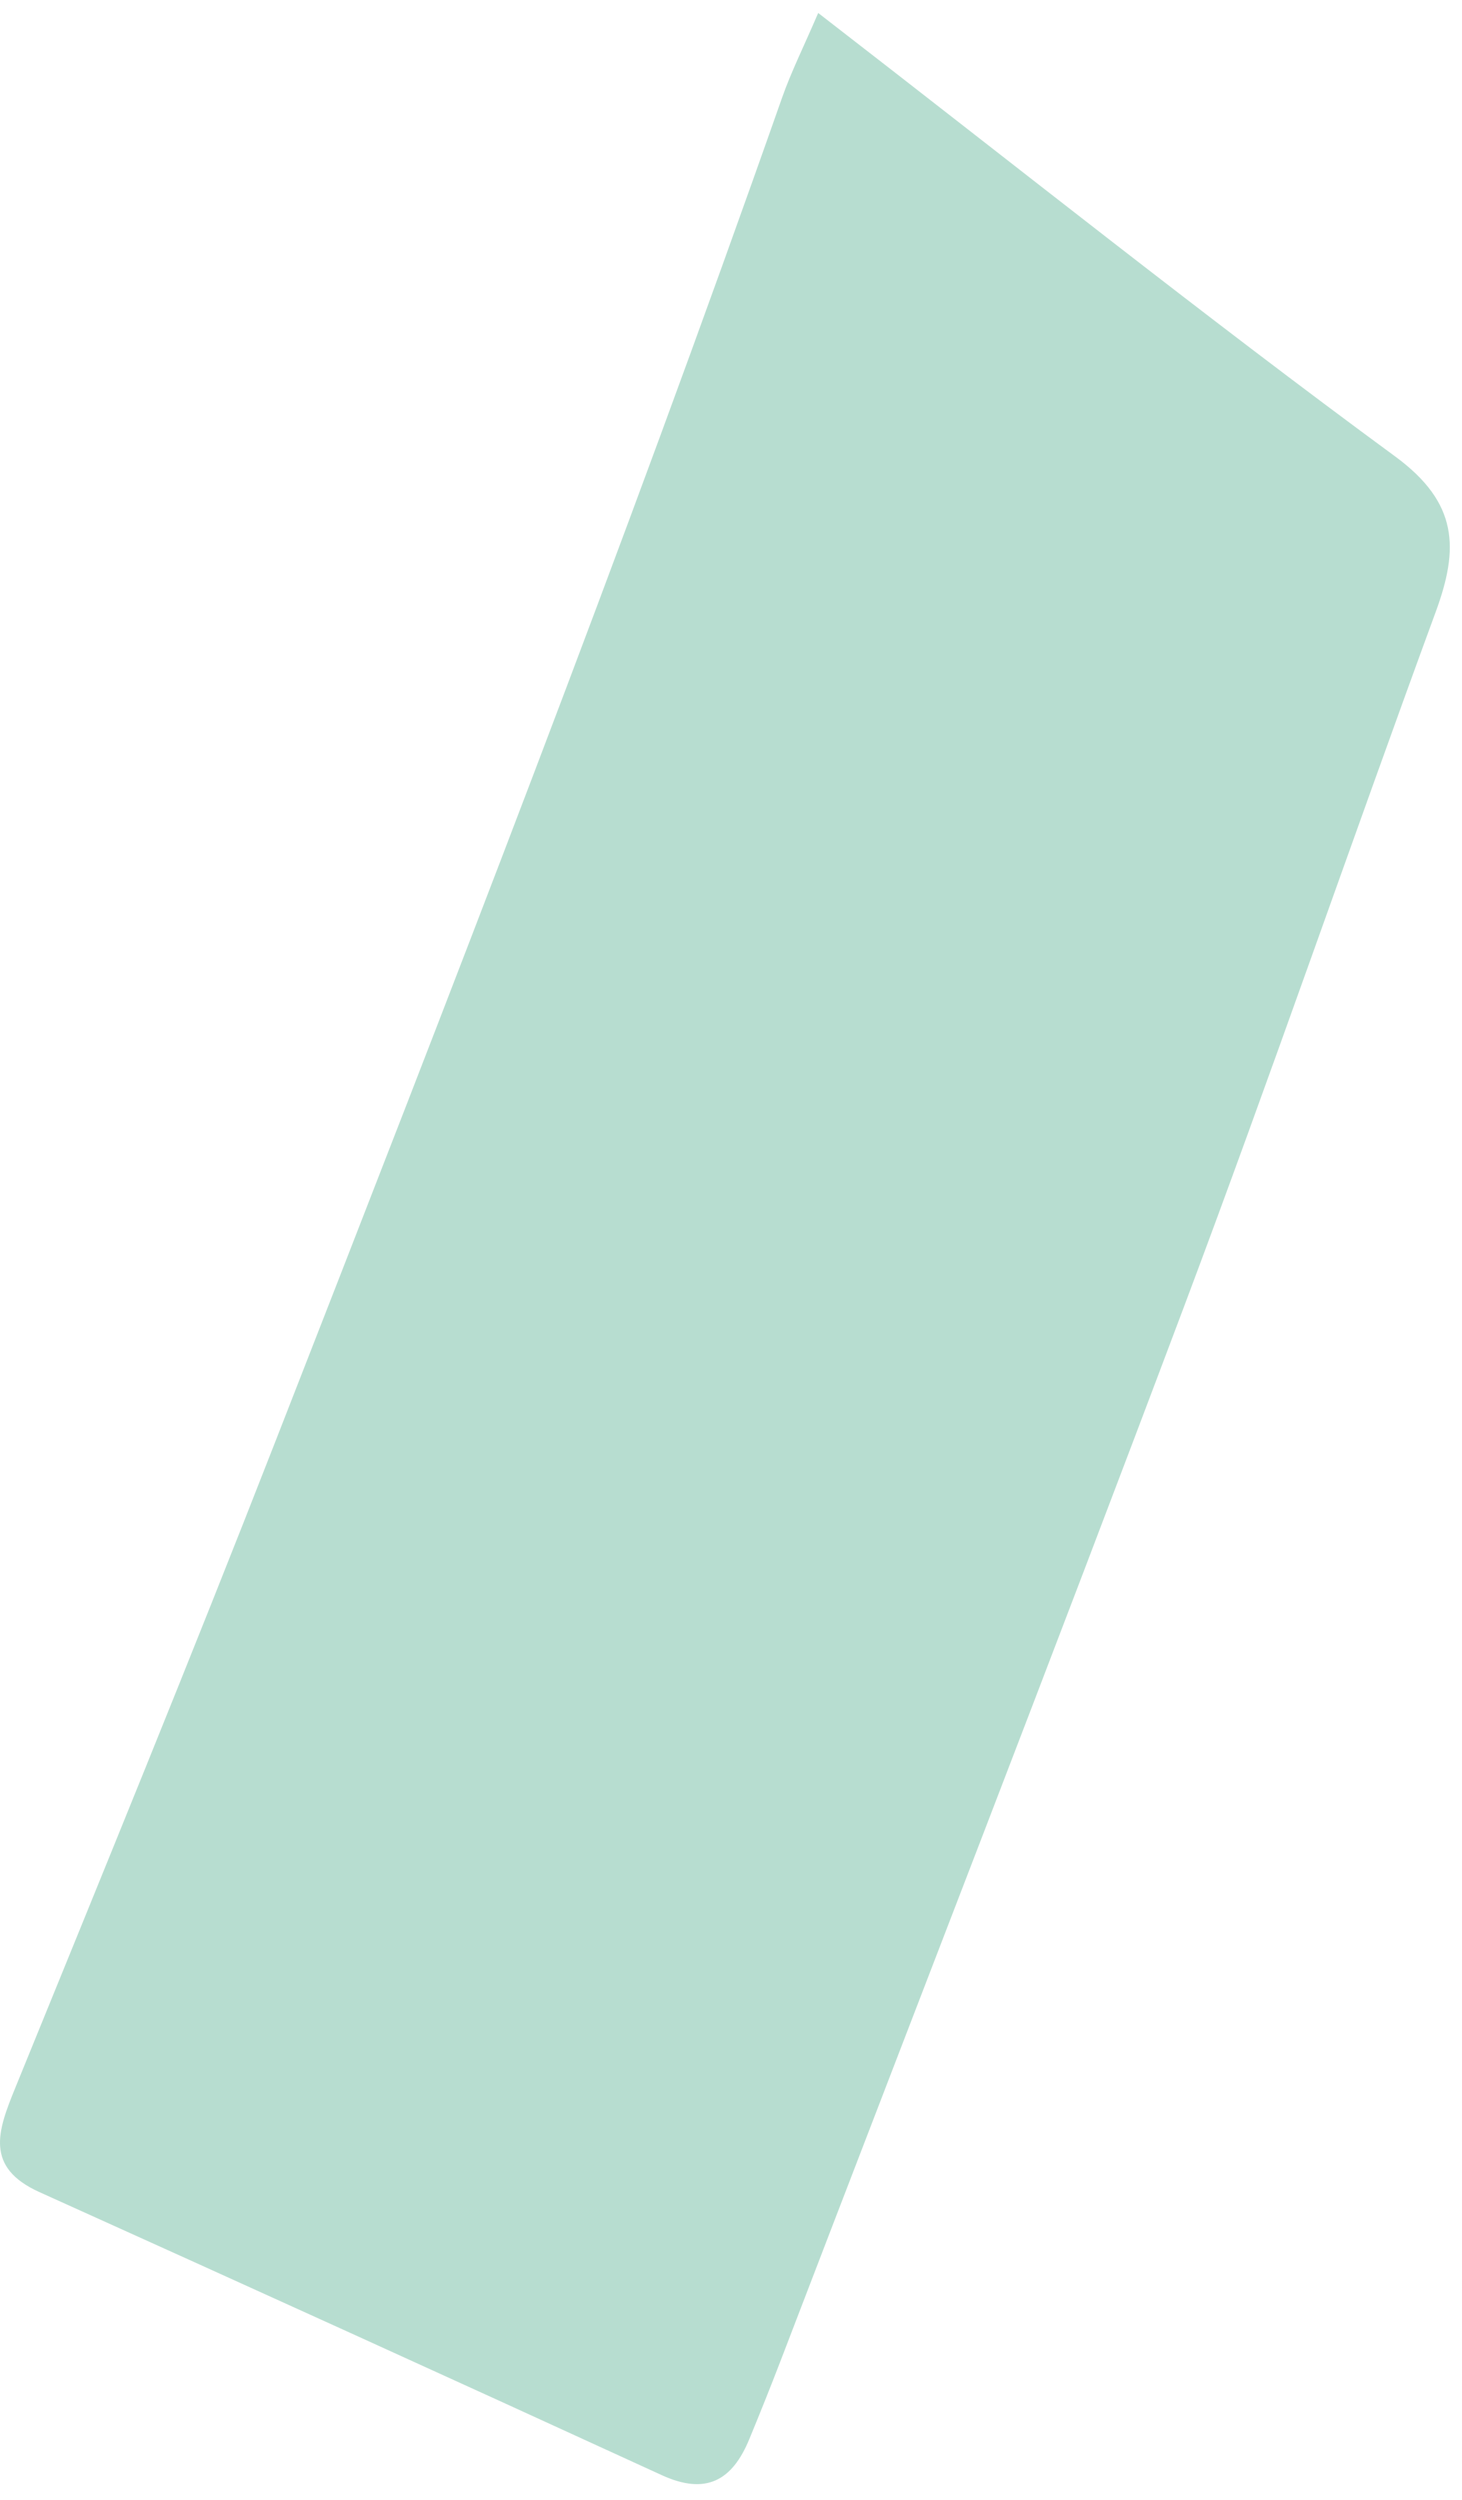 <?xml version="1.0" encoding="UTF-8"?> <svg xmlns="http://www.w3.org/2000/svg" width="31" height="53" viewBox="0 0 31 53" fill="none"> <path d="M29.581 9.675C25.536 6.705 21.611 3.57 17.349 0.275C17.04 0.994 16.777 1.52 16.583 2.071C13.215 11.648 9.531 21.107 5.838 30.561C4.046 35.151 2.178 39.712 0.318 44.275C-0.046 45.169 -0.329 45.945 0.835 46.47C5.238 48.457 9.637 50.454 14.028 52.469C14.967 52.901 15.525 52.588 15.887 51.71C16.113 51.163 16.333 50.615 16.545 50.063C19.404 42.61 22.296 35.17 25.106 27.699C26.944 22.811 28.644 17.871 30.444 12.968C30.937 11.625 30.923 10.66 29.581 9.675Z" fill="#B7DDD0"></path> </svg> 